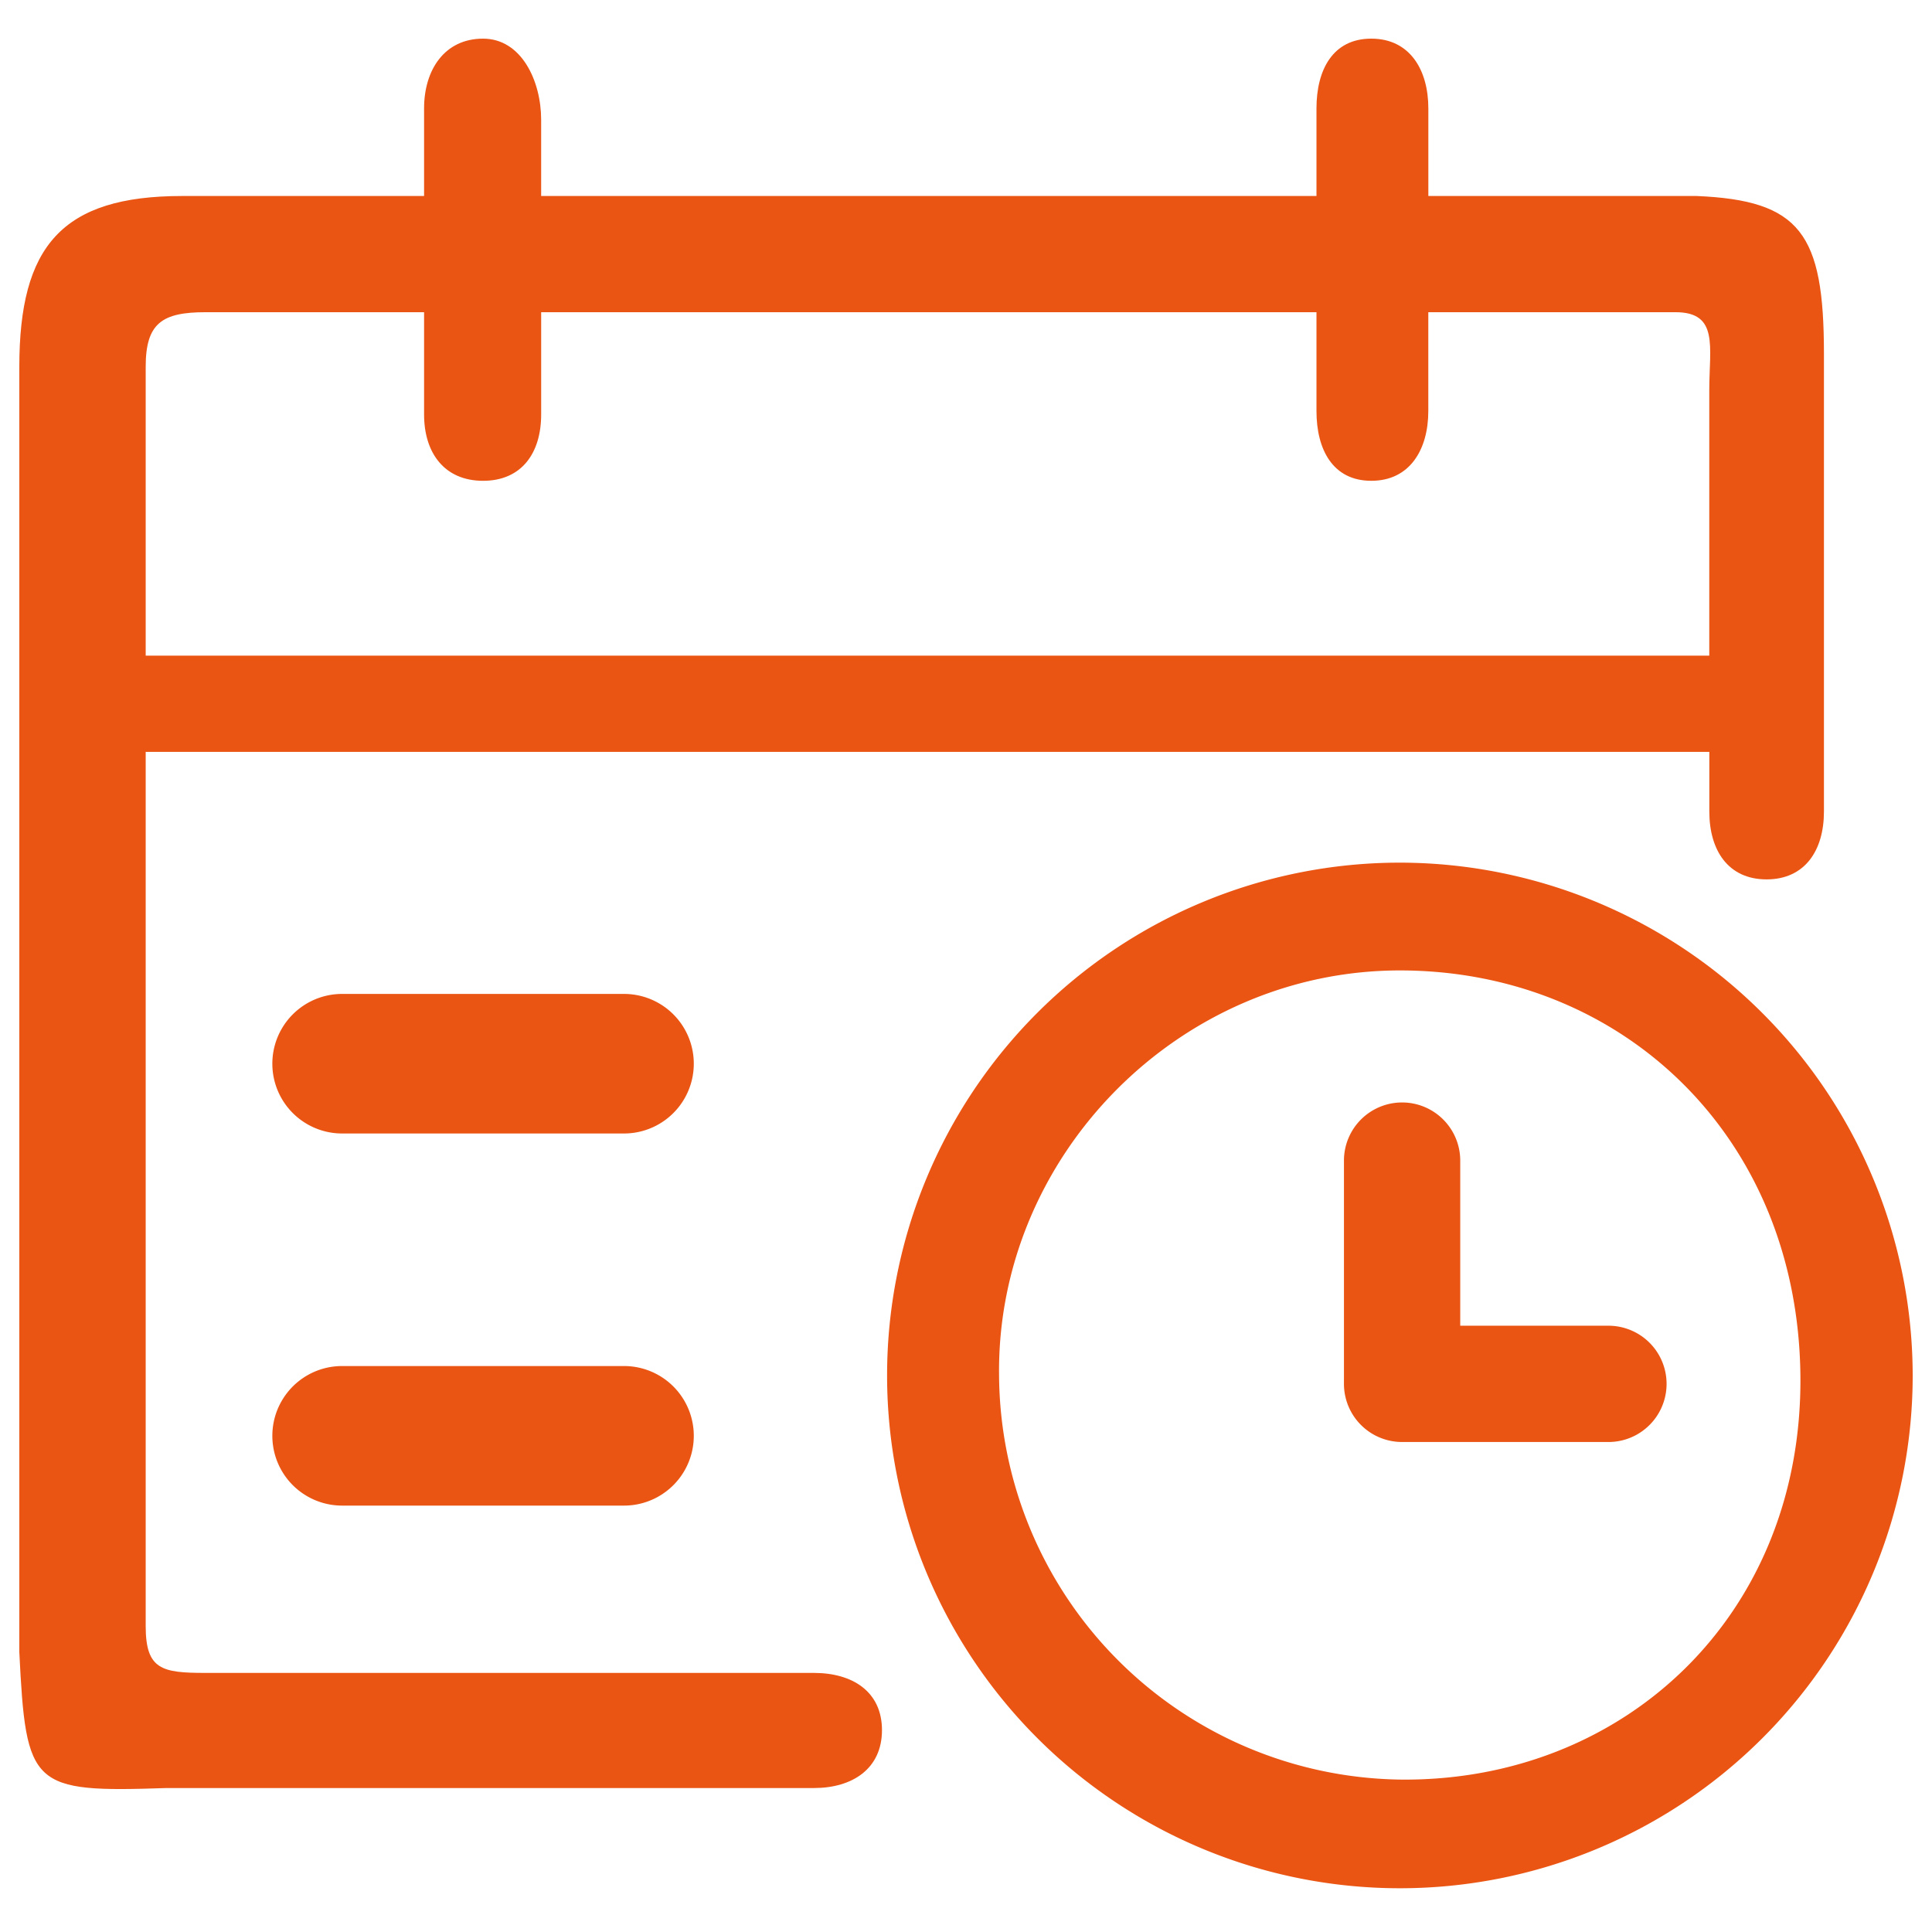 <svg xmlns="http://www.w3.org/2000/svg" xmlns:xlink="http://www.w3.org/1999/xlink" width="200" height="200" viewBox="0 0 200 200"><defs><clipPath id="b"><rect width="200" height="200"/></clipPath></defs><g id="a" clip-path="url(#b)"><g transform="translate(-65.09 -73.41)"><path d="M149.345,246.589H86.367c-4.51,0-6.195-.338-6.195-4.848V151.246H242.039v6.182c0,3.99,1.935,7.016,5.925,7.016s5.94-3.025,5.94-7.016V110.039c0-12.476-2.439-15.89-13.212-16.341H212.952V84.633c0-3.99-1.918-7.223-5.906-7.223s-5.675,3.235-5.675,7.223V93.7H121.11V85.8c0-3.99-2.026-8.389-6.014-8.389s-6.106,3.235-6.106,7.223V93.7H83.943c-12.476,0-16.853,5.21-16.853,17.688V244.434c.693,14.005,1.232,14.544,15.237,14.073h67.018c3.99,0,7.047-2,7.047-5.994S153.336,246.589,149.345,246.589ZM86.367,105.729h22.624v10.594c0,3.99,2.12,6.86,6.108,6.86s6.012-2.872,6.012-6.86V105.729h80.26v10.23c0,3.99,1.689,7.223,5.677,7.223s5.9-3.235,5.9-7.223v-10.23h25.586c4.51,0,3.5,3.57,3.5,8.08v27.472H80.172v-29.9C80.172,106.875,81.857,105.729,86.367,105.729Z" transform="translate(0)" fill="#ea5514"/><path d="M222.435,526.46H193.253a7.223,7.223,0,1,0,0,14.447h29.182a7.223,7.223,0,1,0,0-14.447Zm101.833,34.348H309V543.637a6.019,6.019,0,0,0-12.037,0v23.189a6.018,6.018,0,0,0,6.019,6.019h21.282a6.019,6.019,0,1,0,0-12.037Zm-101.833,4.173H193.253a7.223,7.223,0,1,0,0,14.447h29.182a7.223,7.223,0,0,0,0-14.447Z" transform="translate(-92.747 -350.159)" fill="#ea5514"/><path d="M528.085,464.75a53.085,53.085,0,1,0,53.085,53.085A53.146,53.146,0,0,0,528.085,464.75Zm0,94.92a42.121,42.121,0,0,1-41.493-41.836c-.269-22.713,18.616-41.926,41.493-41.926s41.191,17.058,41.46,41.926S551.231,559.94,528.085,559.67Z" transform="translate(-318.079 -302.039)" fill="#ea5514"/></g></g></svg>